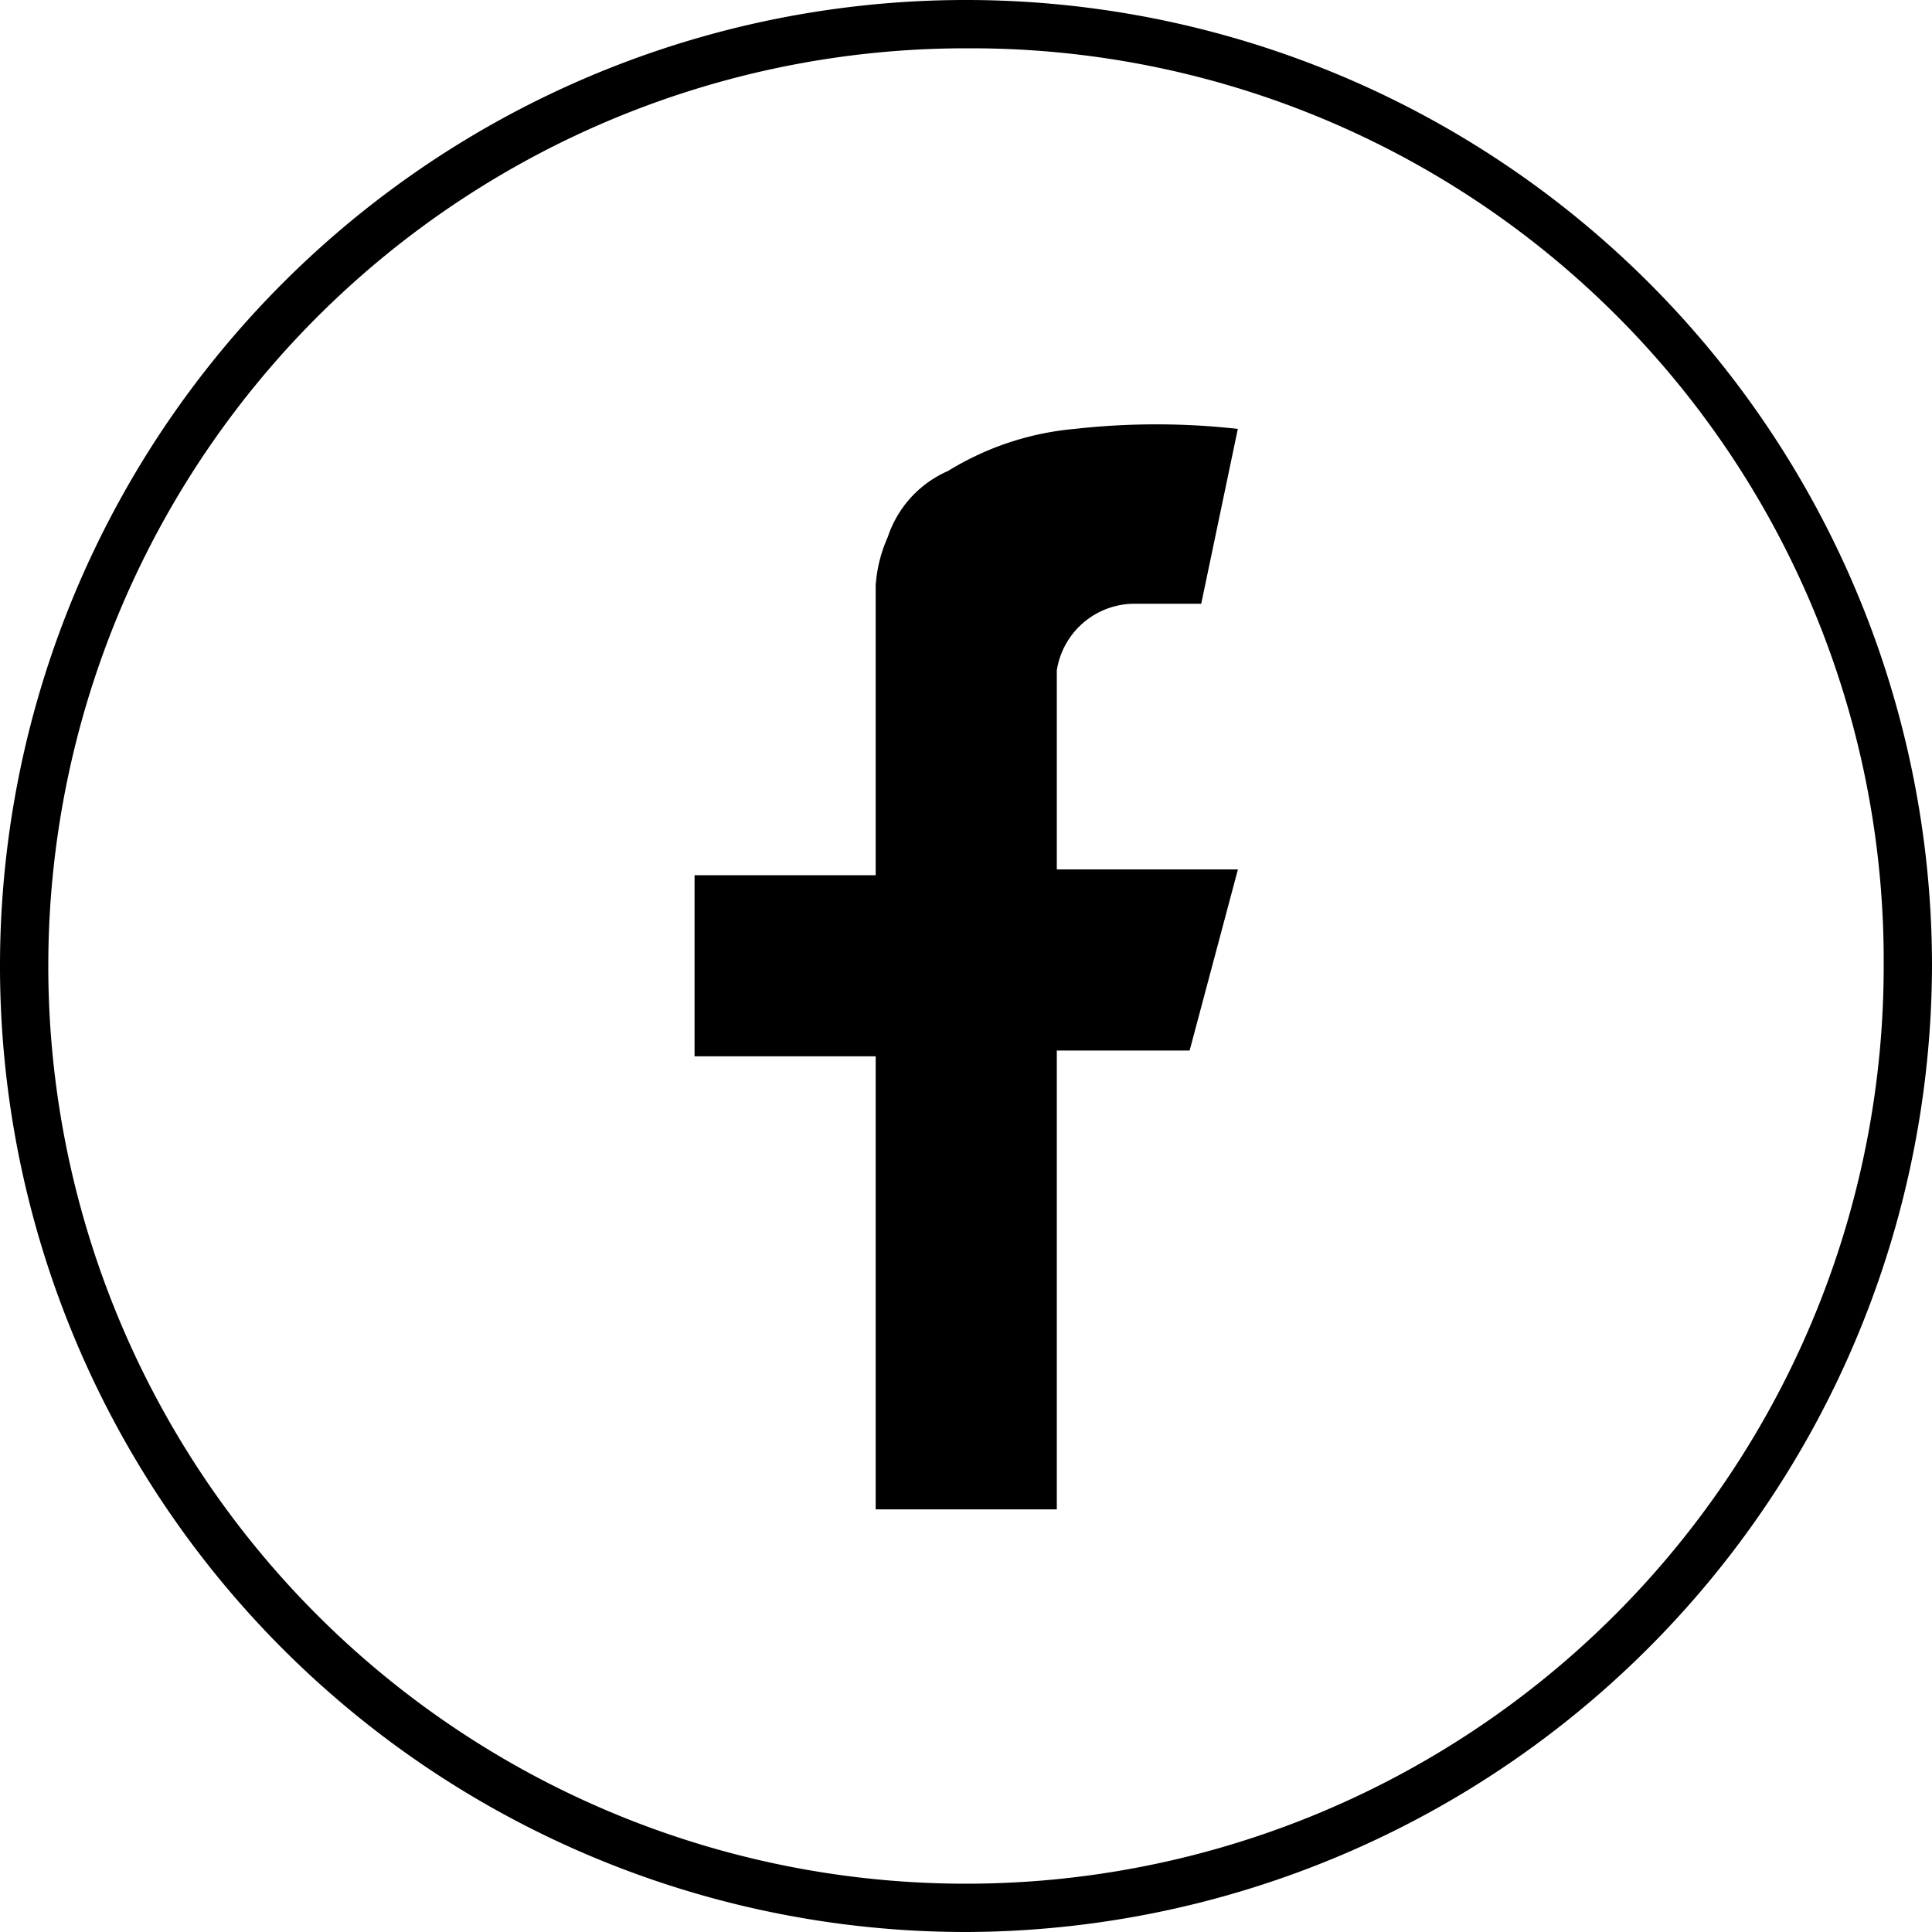 <svg id="Layer_1" data-name="Layer 1" xmlns="http://www.w3.org/2000/svg" viewBox="0 0 40 40"><title>header-facebook1</title><path d="M25.63,4.87,24.87,8.5H23.5a1.63,1.63,0,0,0-1.62,1.38V14h3.75l-1,3.75H21.88v9.5H18.13V17.87H14.38V14.12h3.75v-6a2.94,2.94,0,0,1,.25-1,2.27,2.27,0,0,1,1.25-1.37,6,6,0,0,1,2.62-.87,15.19,15.19,0,0,1,3.38,0Z" transform="translate(0 4)"/><path d="M20,36A20,20,0,1,1,40,16h0A20.06,20.06,0,0,1,20,36ZM20-3A19,19,0,1,0,39,16h0A18.89,18.89,0,0,0,20.13-3Z" transform="translate(0 4)"/></svg>